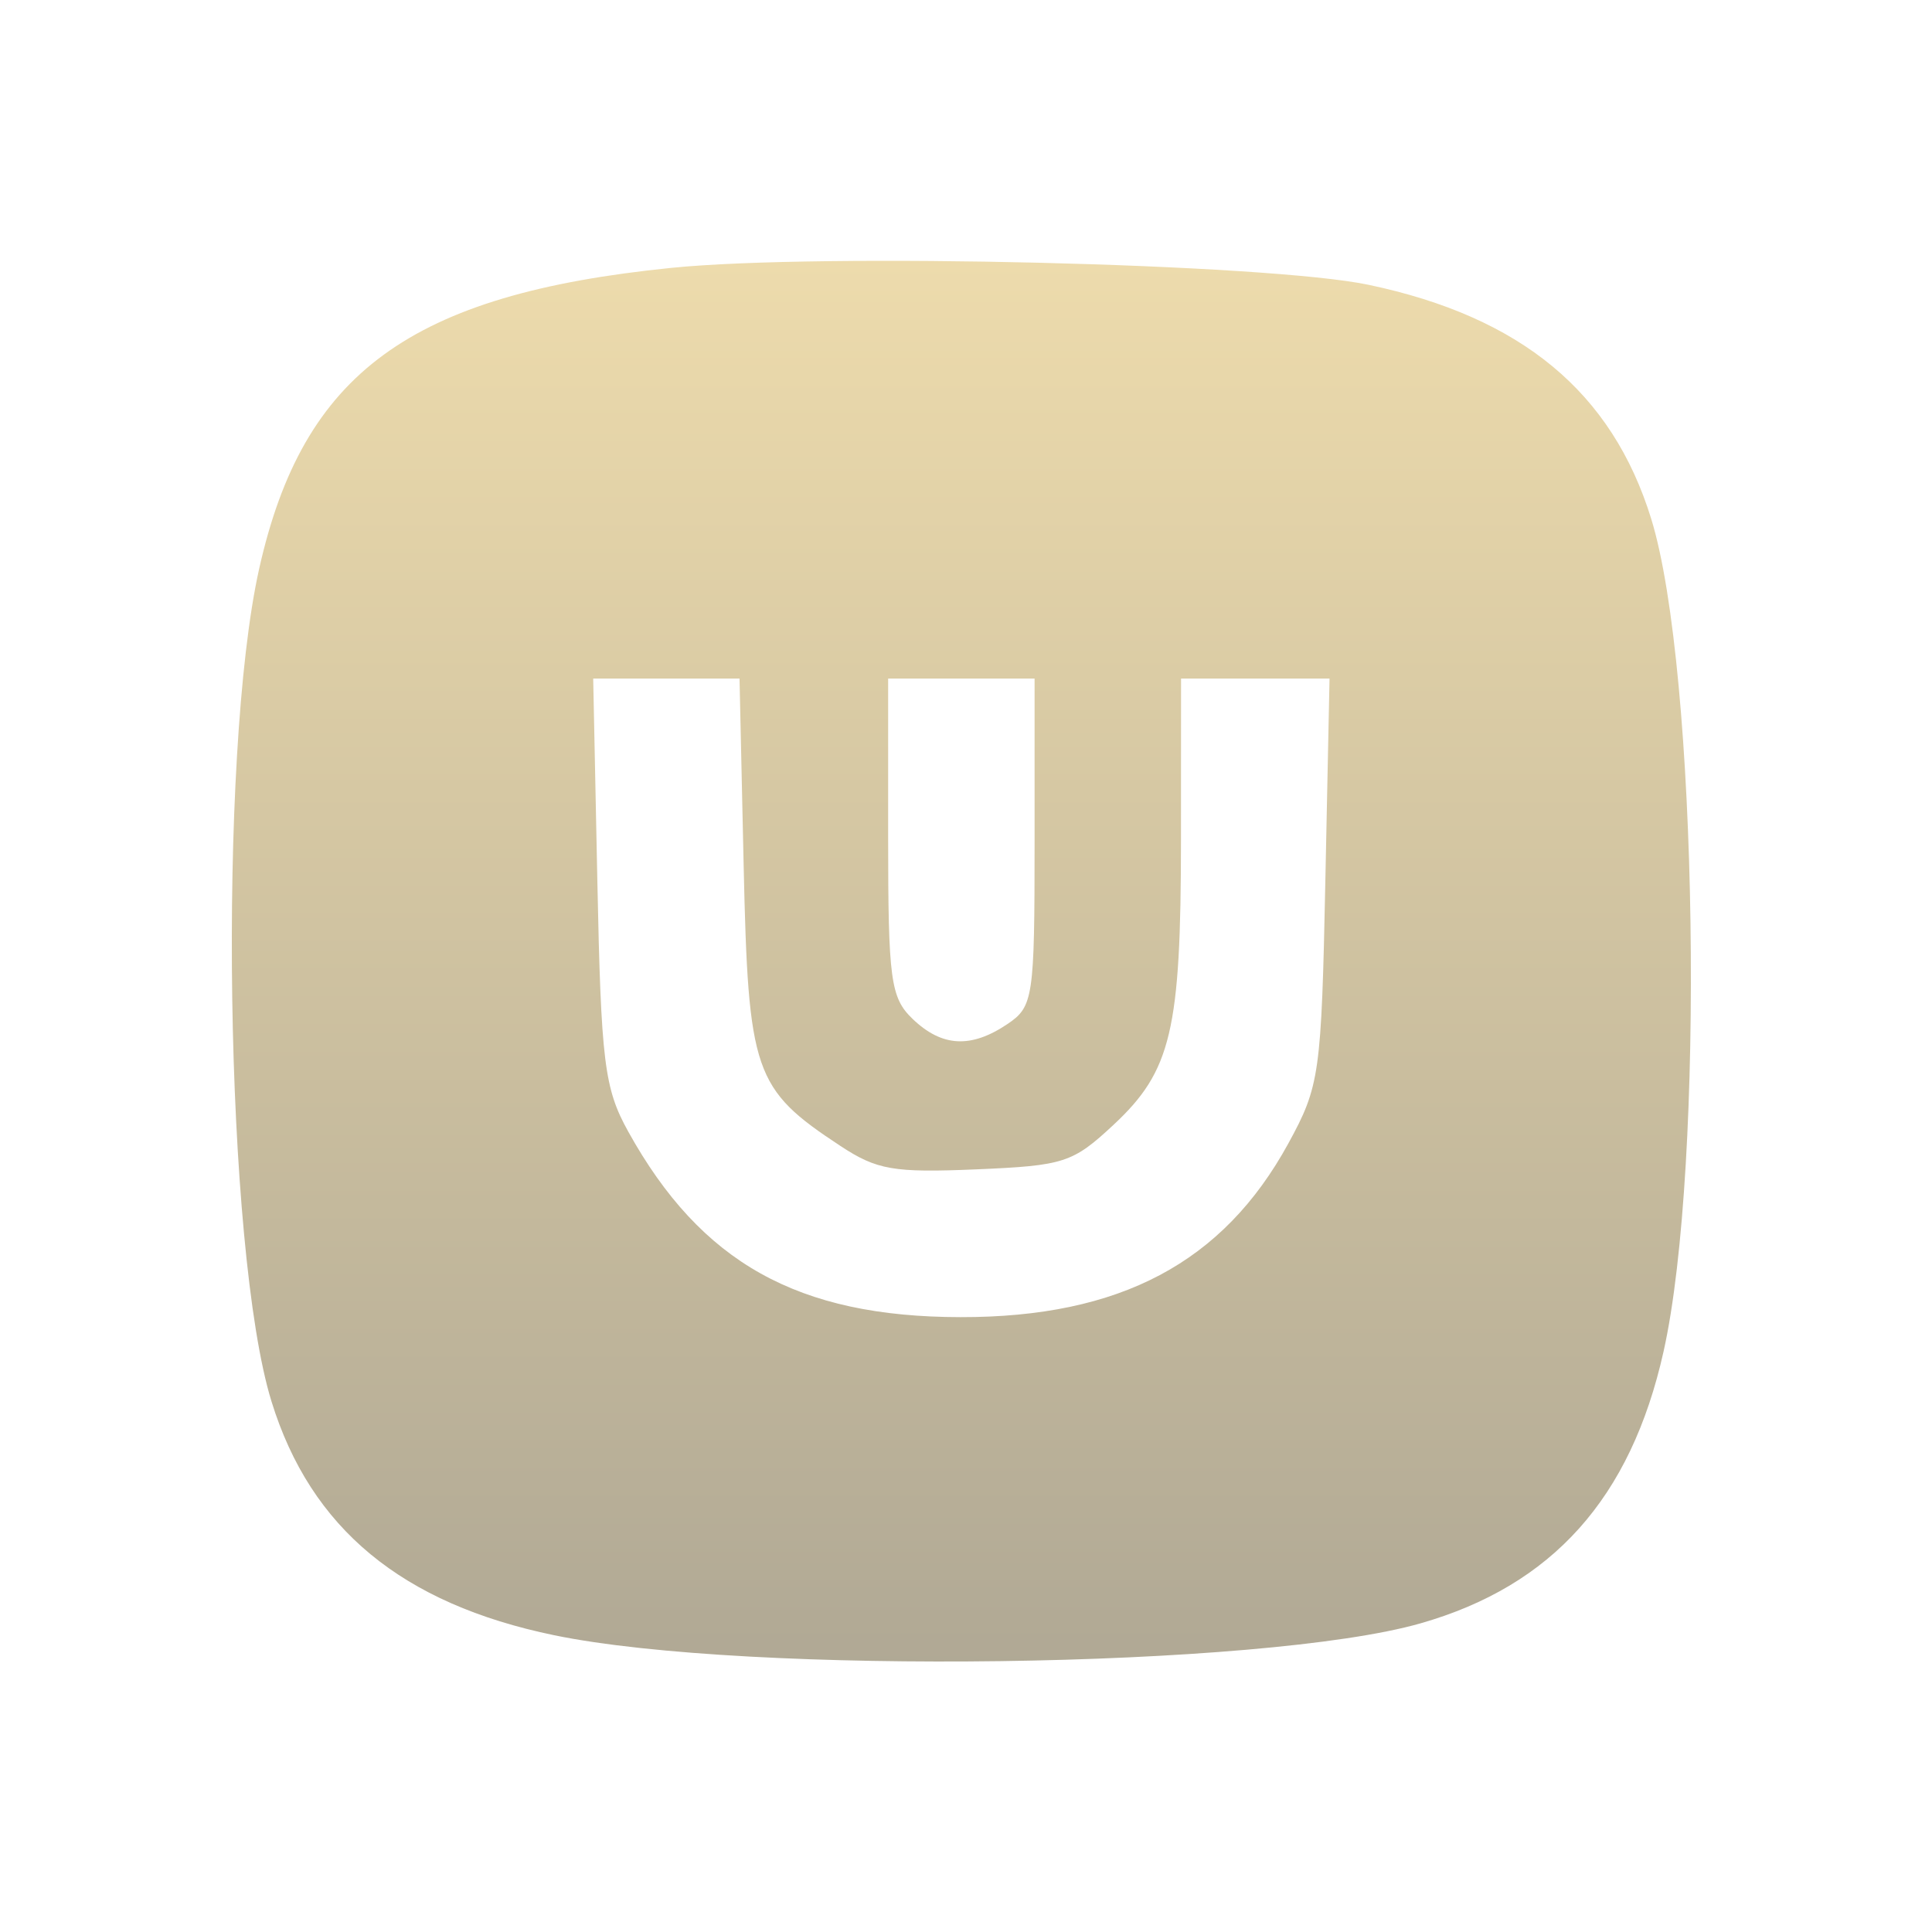 <svg width="80" height="80" viewBox="0 0 80 80" fill="none" xmlns="http://www.w3.org/2000/svg">
    <path fill-rule="evenodd" clip-rule="evenodd" d="M27.794 11.092C16.989 12.188 12.548 15.431 10.732 23.548C9.008 31.259 9.311 51.781 11.242 58.031C12.866 63.288 16.638 66.407 22.946 67.711C30.967 69.369 52.314 69.077 58.815 67.221C64.282 65.66 67.528 62.034 68.883 55.969C70.608 48.258 70.305 27.736 68.374 21.486C66.752 16.236 62.994 13.124 56.669 11.793C52.495 10.915 33.977 10.466 27.794 11.092ZM30.793 35.837C30.983 44.425 31.211 45.089 34.801 47.452C36.311 48.446 37.003 48.565 40.414 48.421C44.063 48.267 44.417 48.152 46.105 46.58C48.502 44.346 48.899 42.673 48.902 34.779L48.905 28.098H51.979H55.053L54.88 36.479C54.716 44.478 54.646 44.973 53.347 47.348C50.645 52.288 46.376 54.55 39.773 54.54C33.04 54.531 29.029 52.291 26.016 46.86C25.021 45.067 24.888 43.993 24.735 36.479L24.563 28.098H27.593H30.622L30.793 35.837ZM42.84 34.872C42.84 41.322 42.786 41.683 41.717 42.403C40.205 43.421 39.001 43.355 37.786 42.188C36.876 41.312 36.776 40.569 36.776 34.657V28.098H39.808H42.84V34.872Z" fill="url(#paint0_linear_816_1738)"/>
    <defs>
        <linearGradient id="paint0_linear_816_1738" x1="61.535" y1="72.862" x2="61.535" y2="10.8" gradientUnits="userSpaceOnUse">
            <stop stop-color="#ACA593"/>
            <stop offset="1" stop-color="#EDDBAC"/>
        </linearGradient>
    </defs>
</svg>
